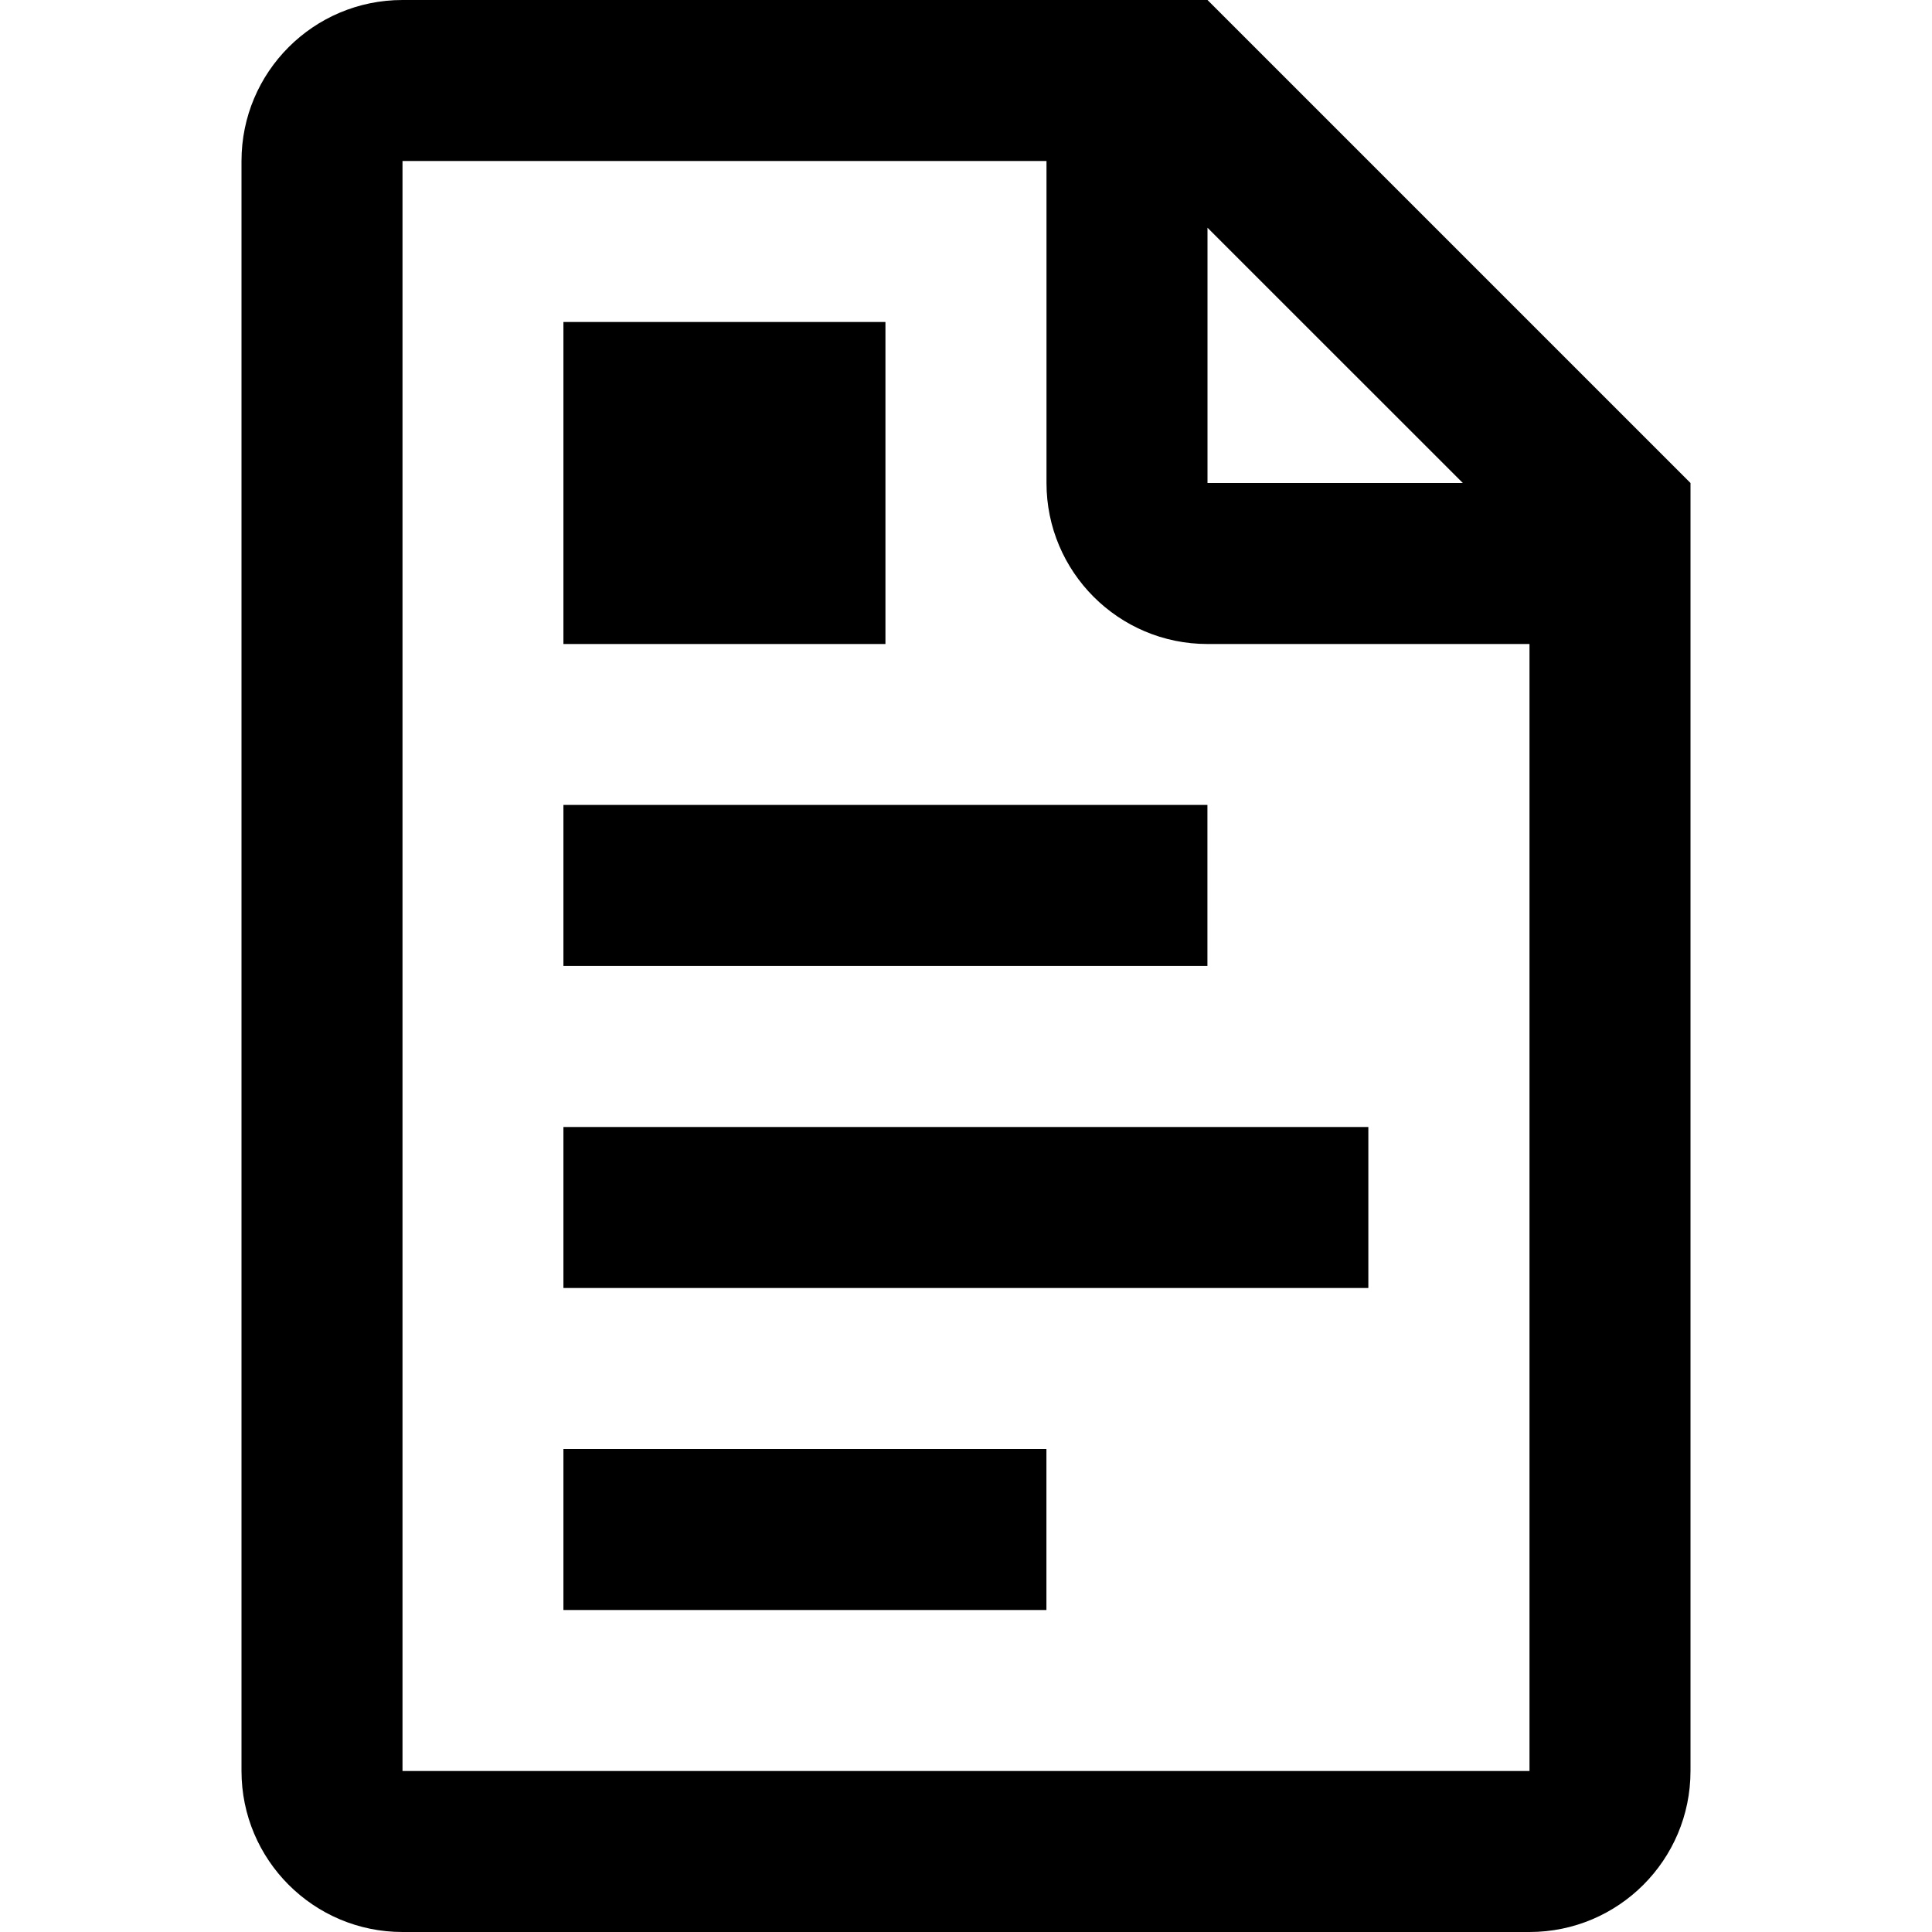 <svg version="1.1" id="Capa_1" fill="currentColor" xmlns="http://www.w3.org/2000/svg" xmlns:xlink="http://www.w3.org/1999/xlink" x="0px" y="0px"
	 viewBox="0 0 409.6 409.6" style="enable-background:new 0 0 409.6 409.6;" xml:space="preserve">
<g>
	<g>
		<path d="M256,0H85.335C66.483,0,51.2,15.263,51.2,34.135V375.47c0,18.831,15.283,34.13,34.135,34.13h238.93
			c18.836,0,34.135-15.263,34.135-34.135V102.4L256,0z M256,48.282l54.134,54.118H256V48.282z M324.265,375.465H85.335V34.135
			h136.53V102.4c0,18.836,15.283,34.135,34.135,34.135h68.265V375.465z"/>
	</g>
</g>
<g>
	<g>
		<rect x="119.45" y="307.2" width="102.4" height="34.135"/>
	</g>
</g>
<g>
	<g>
		<rect x="119.45" y="238.935" width="170.65" height="34.13"/>
	</g>
</g>
<g>
	<g>
		<rect x="119.45" y="170.65" width="136.535" height="34.135"/>
	</g>
</g>
<g>
	<g>
		<rect x="119.45" y="68.265" width="68.27" height="68.27"/>
	</g>
</g>
<g>
</g>
<g>
</g>
<g>
</g>
<g>
</g>
<g>
</g>
<g>
</g>
<g>
</g>
<g>
</g>
<g>
</g>
<g>
</g>
<g>
</g>
<g>
</g>
<g>
</g>
<g>
</g>
<g>
</g>
</svg>
